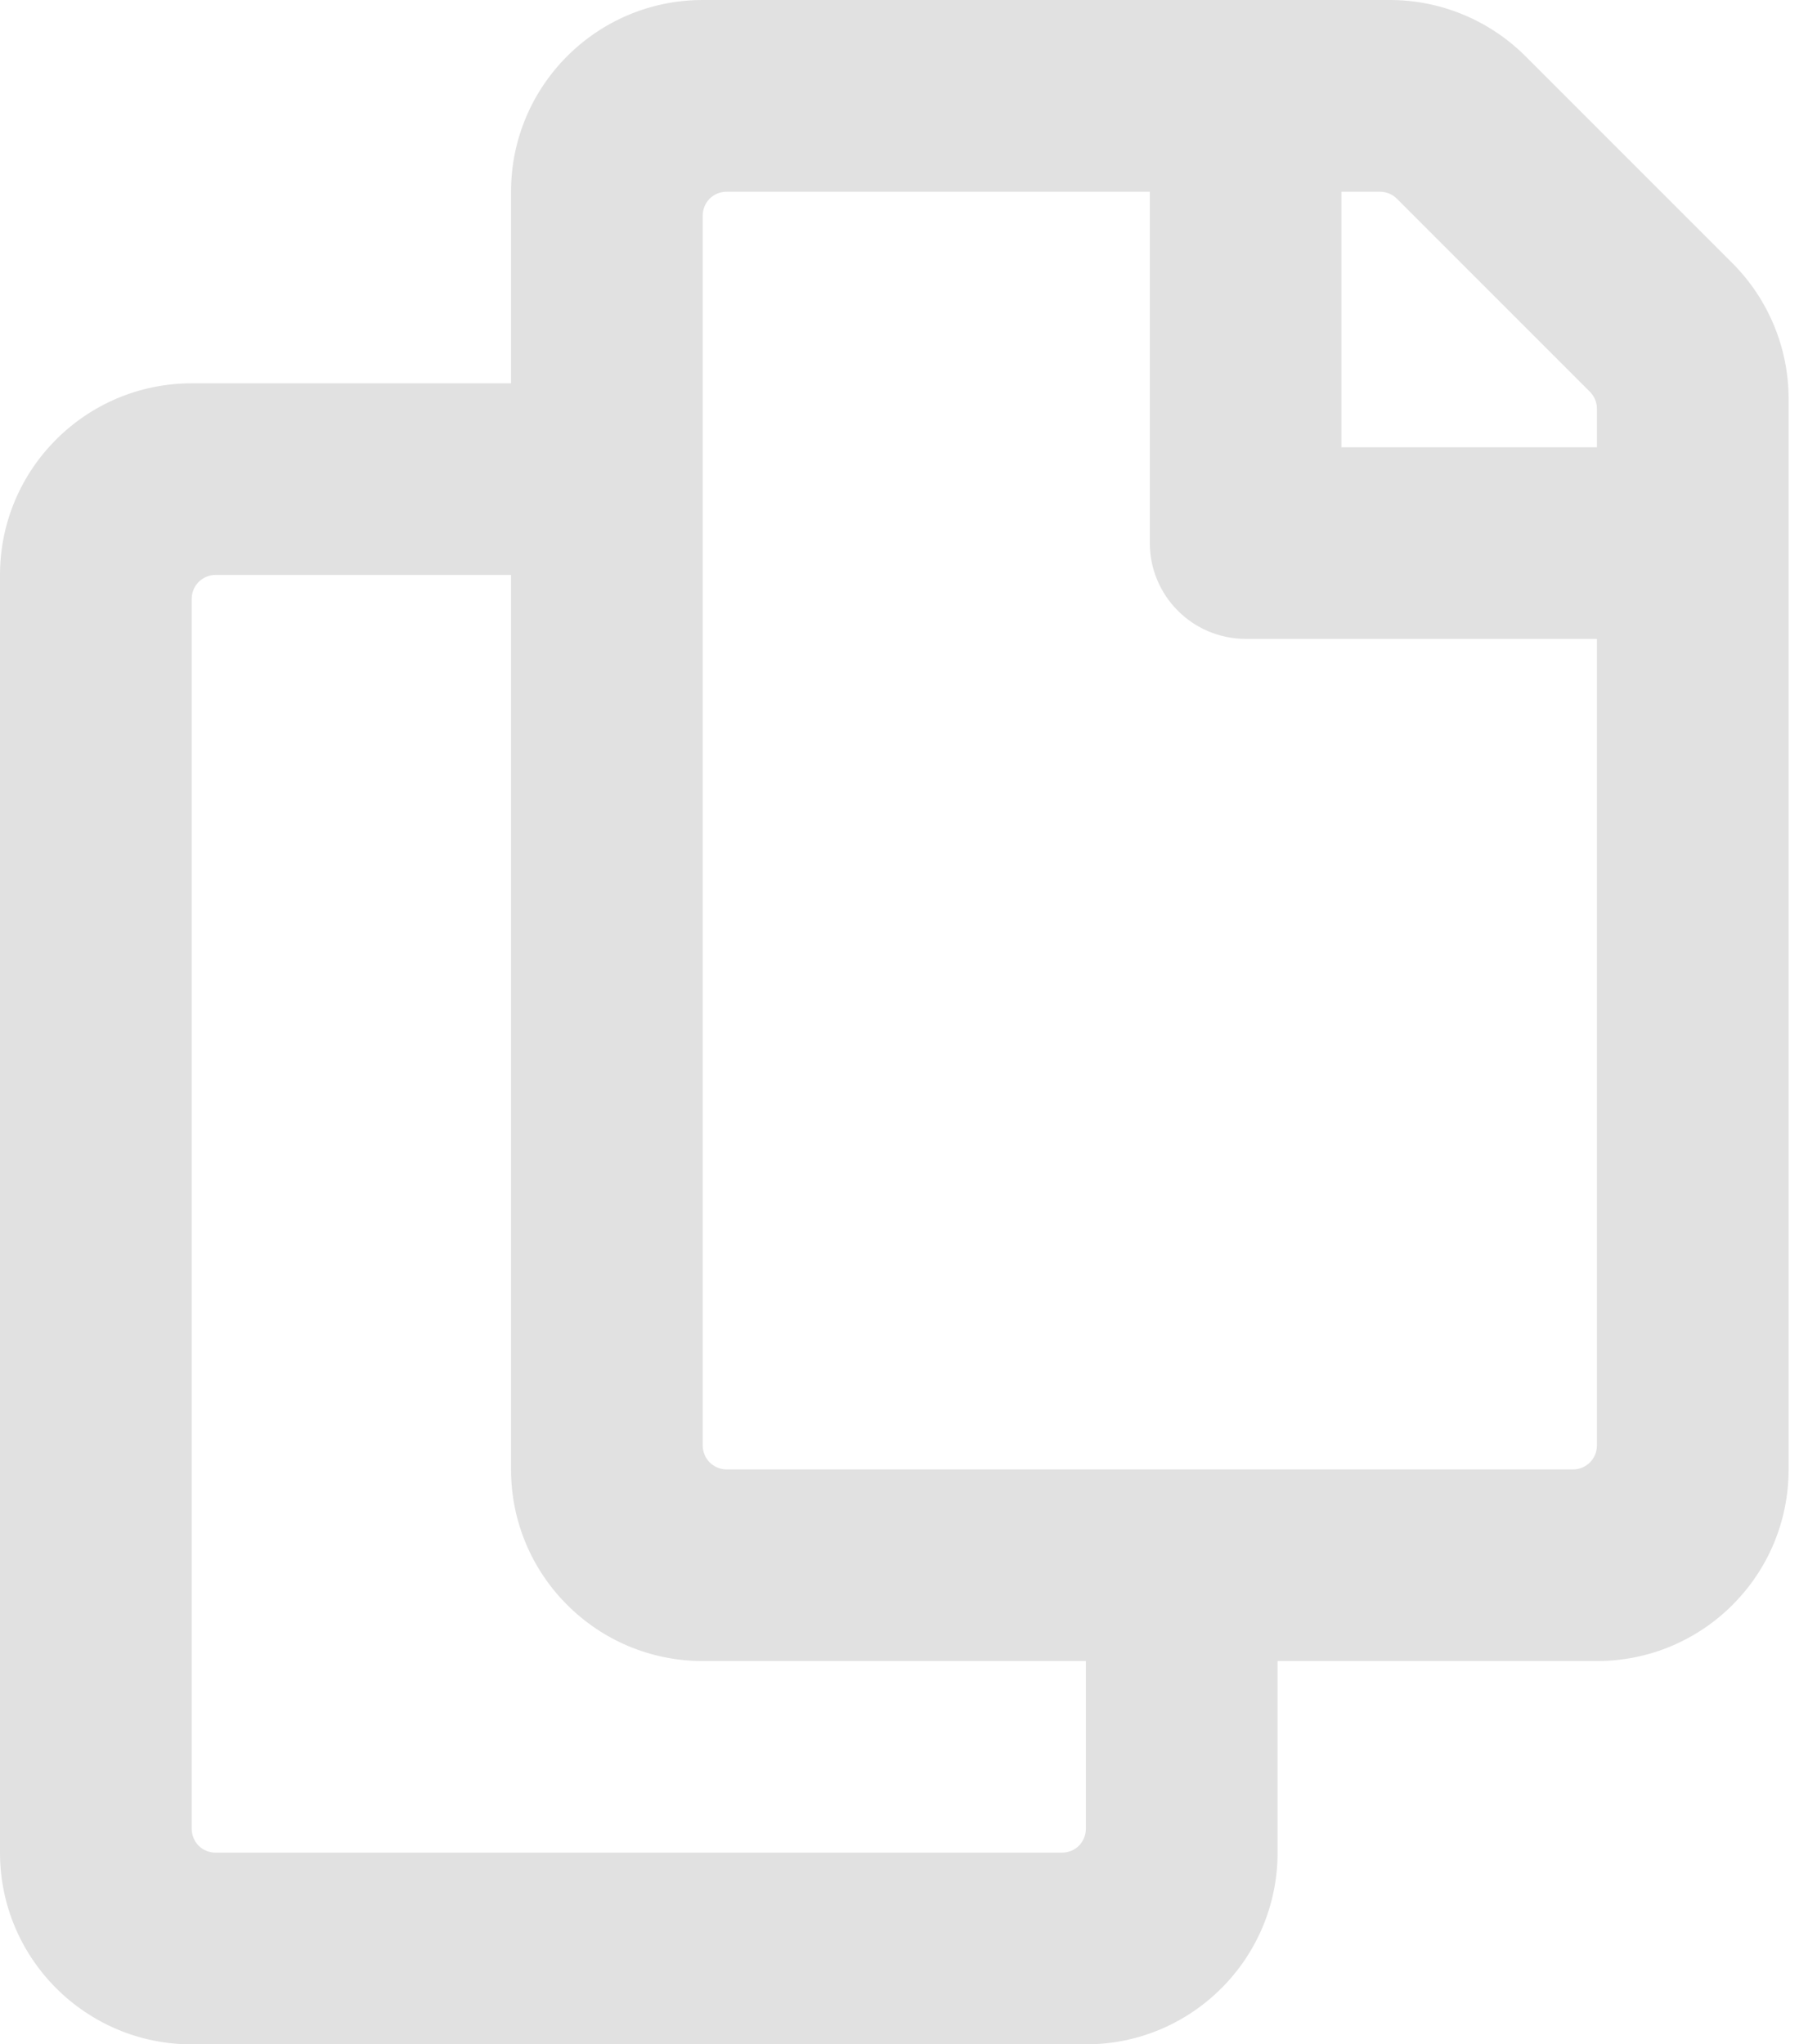 <svg width="16" height="18" viewBox="0 0 16 18" fill="none" xmlns="http://www.w3.org/2000/svg">
<path d="M15.256 2.318L13.432 0.494C13.115 0.178 12.686 2.34027e-06 12.239 0L6.188 0C5.256 0 4.5 0.756 4.5 1.688V3.375H1.688C0.756 3.375 0 4.131 0 5.062V16.312C0 17.244 0.756 18 1.688 18H9.562C10.495 18 11.25 17.244 11.25 16.312V14.625H14.062C14.995 14.625 15.75 13.87 15.75 12.938V3.511C15.75 3.064 15.572 2.635 15.256 2.318ZM9.352 16.312H1.898C1.842 16.312 1.789 16.29 1.749 16.251C1.71 16.211 1.688 16.157 1.688 16.102V5.273C1.688 5.217 1.71 5.164 1.749 5.124C1.789 5.085 1.842 5.062 1.898 5.062H4.5V12.938C4.5 13.87 5.256 14.625 6.188 14.625H9.562V16.102C9.562 16.157 9.54 16.211 9.501 16.251C9.461 16.29 9.408 16.312 9.352 16.312ZM13.852 12.938H6.398C6.342 12.938 6.289 12.915 6.249 12.876C6.21 12.836 6.188 12.783 6.188 12.727V1.898C6.188 1.842 6.21 1.789 6.249 1.749C6.289 1.71 6.342 1.688 6.398 1.688H10.125V4.781C10.125 5.247 10.503 5.625 10.969 5.625H14.062V12.727C14.062 12.783 14.04 12.836 14.001 12.876C13.961 12.915 13.908 12.938 13.852 12.938ZM14.062 3.938H11.812V1.688H12.151C12.207 1.688 12.261 1.71 12.3 1.749L14.001 3.45C14.02 3.469 14.036 3.493 14.046 3.518C14.057 3.544 14.062 3.571 14.062 3.599V3.938Z" fill="#E1E1E1"/>
</svg>
